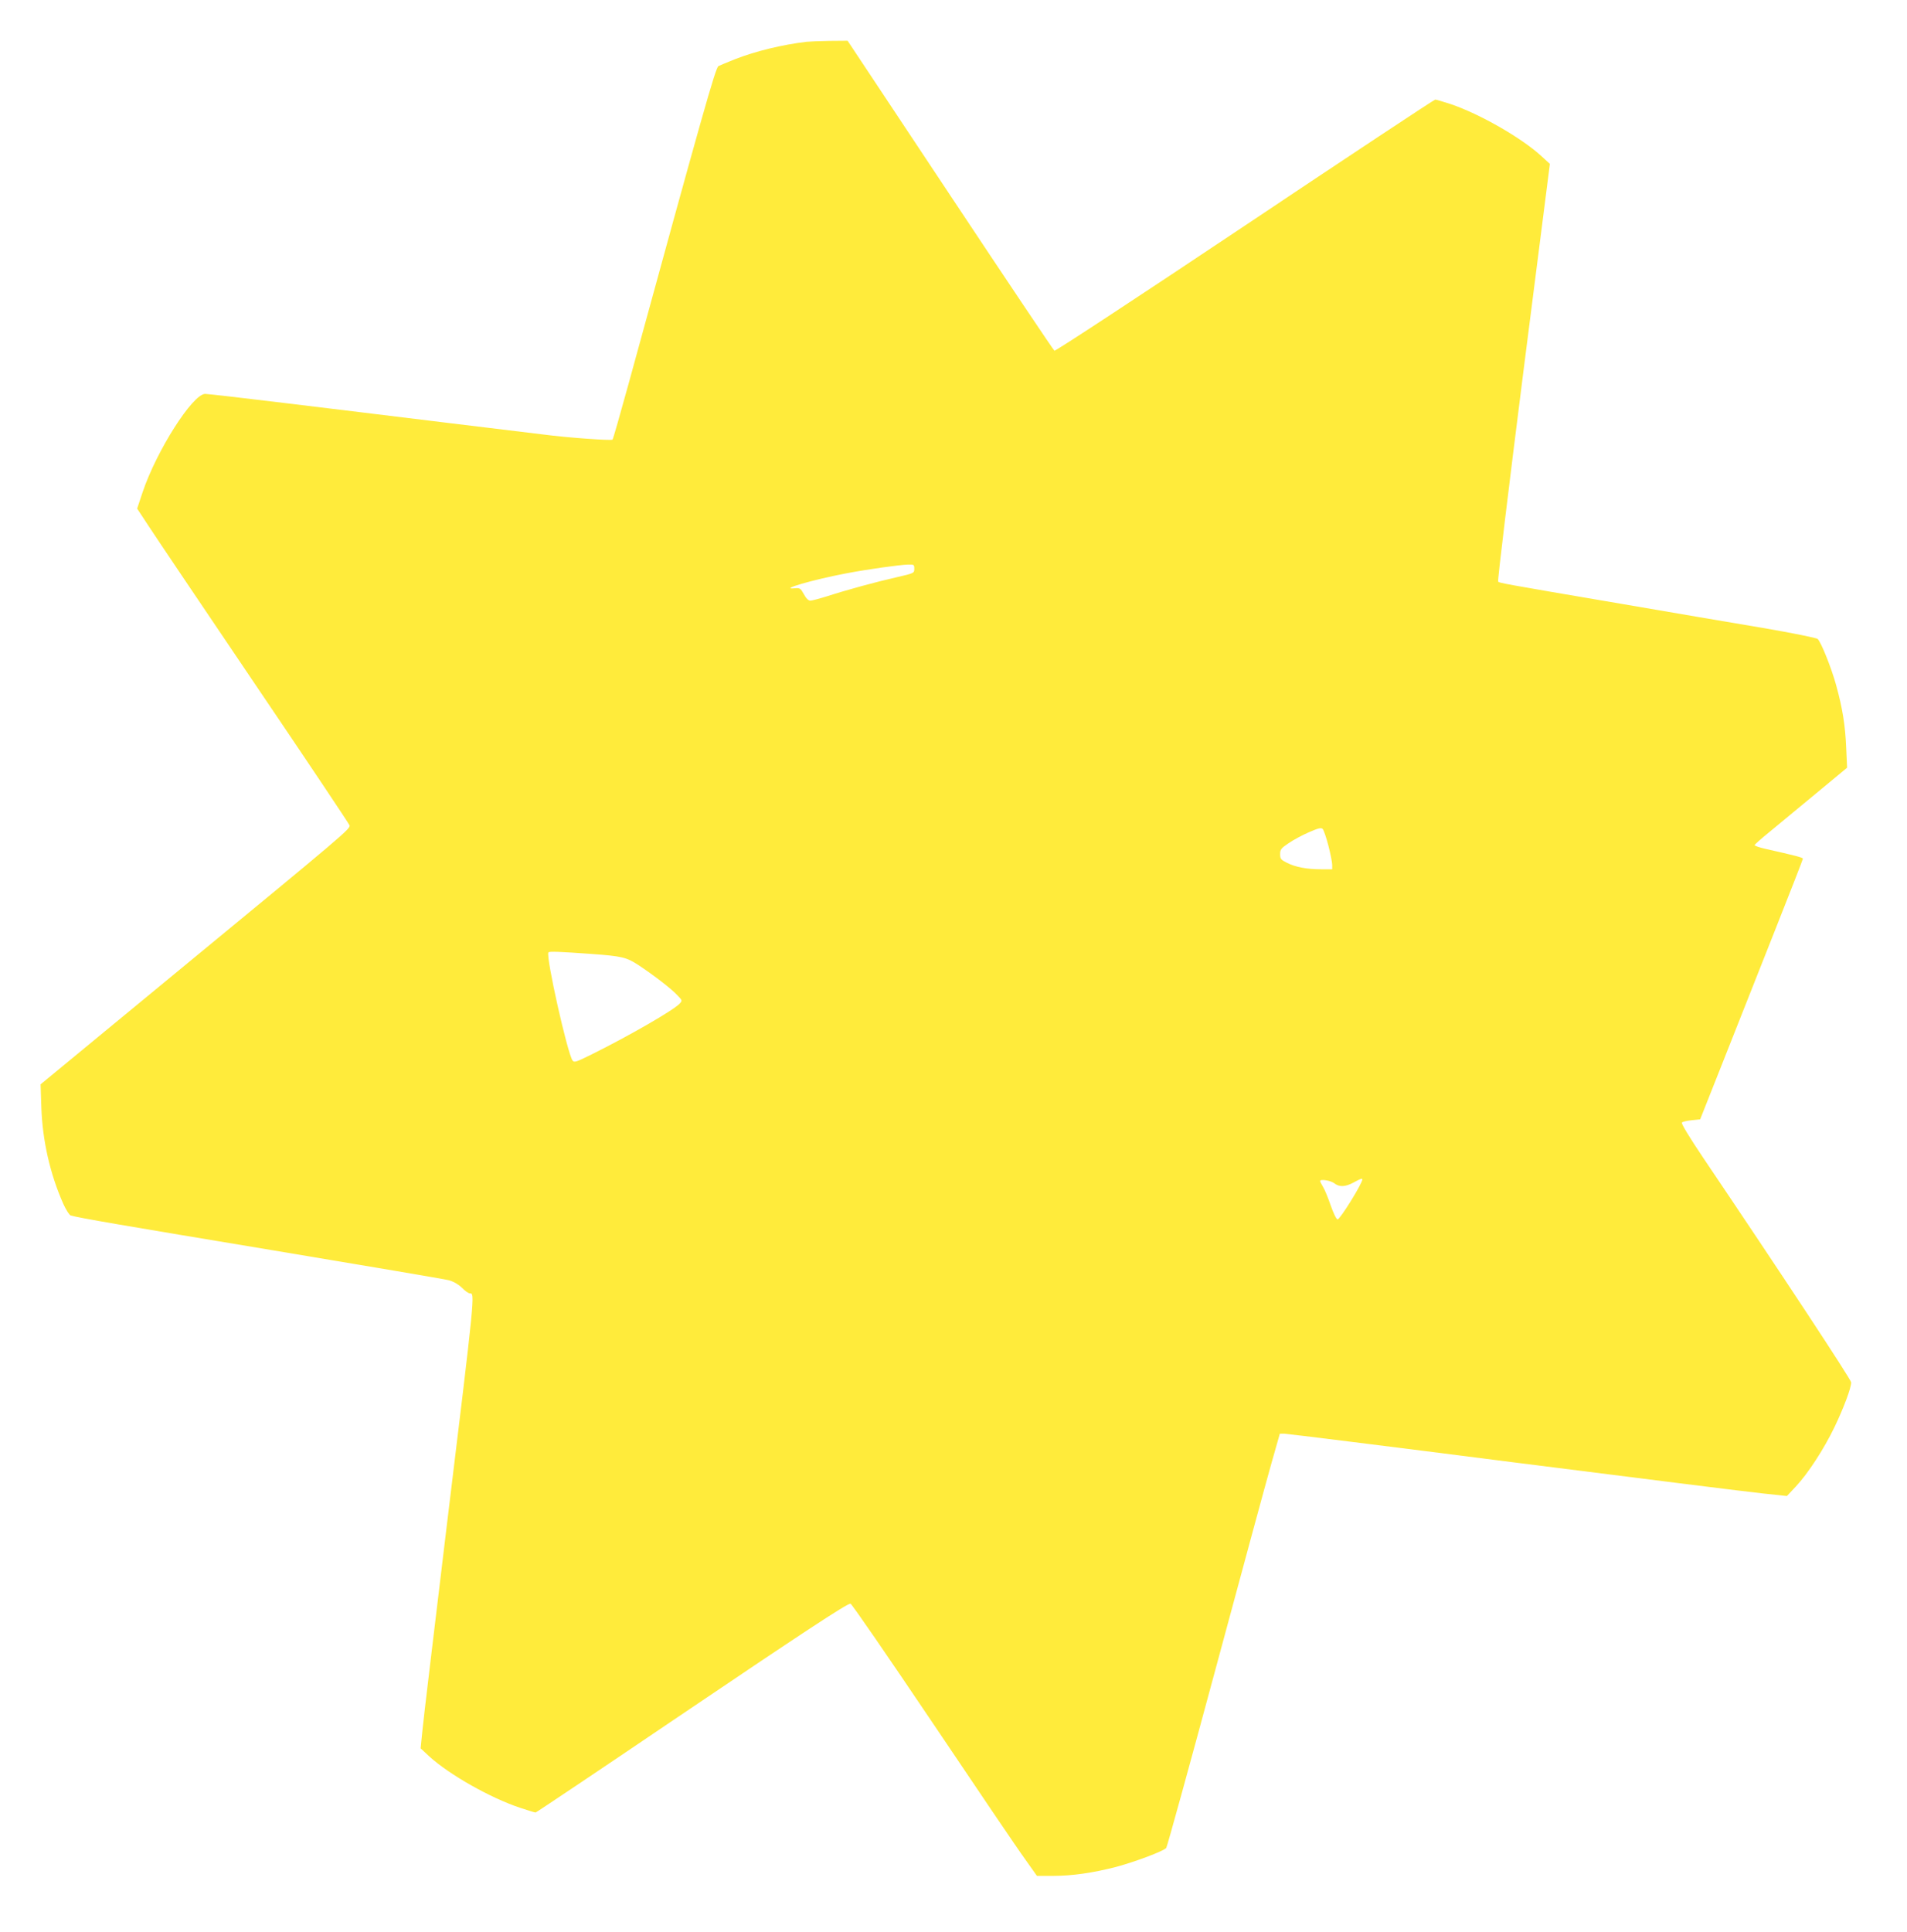 <?xml version="1.0" standalone="no"?>
<!DOCTYPE svg PUBLIC "-//W3C//DTD SVG 20010904//EN"
 "http://www.w3.org/TR/2001/REC-SVG-20010904/DTD/svg10.dtd">
<svg version="1.0" xmlns="http://www.w3.org/2000/svg"
 width="1264pt" height="1280pt" viewBox="0 0 1264 1280"
 preserveAspectRatio="xMidYMid meet">
<g transform="translate(0,1280) scale(0.1,-0.1)"
fill="#ffeb3b" stroke="none">
<path d="M5345 12523 c-160 -19 -336 -62 -470 -114 -55 -22 -106 -43 -113 -47
-20 -13 -102 -303 -599 -2117 -53 -192 -99 -354 -103 -358 -7 -8 -300 13 -459
34 -42 5 -335 41 -651 79 -316 39 -797 97 -1068 130 -271 33 -506 60 -522 60
-83 0 -323 -378 -415 -652 l-36 -108 77 -117 c42 -65 358 -533 701 -1041 344
-508 627 -931 630 -941 6 -23 -33 -56 -1132 -961 l-916 -755 5 -150 c7 -222
58 -445 146 -643 18 -39 40 -74 49 -76 54 -16 347 -66 1341 -231 613 -102
1138 -191 1165 -198 32 -9 63 -27 87 -50 20 -21 43 -37 52 -37 35 0 36 11
-154 -1550 -81 -674 -154 -1279 -160 -1345 l-12 -120 58 -54 c132 -120 405
-275 602 -340 51 -17 97 -31 102 -31 4 0 415 275 911 611 857 579 1149 771
1176 773 7 1 251 -354 544 -789 292 -434 567 -841 612 -902 l80 -113 106 0
c127 0 265 20 417 59 127 34 316 105 334 126 6 8 153 540 326 1182 173 642
340 1257 371 1366 l56 197 30 0 c16 0 701 -85 1521 -190 820 -104 1563 -197
1651 -206 l159 -17 59 63 c80 85 187 249 257 395 60 125 110 258 110 295 0 18
-465 724 -978 1484 -97 144 -150 232 -144 238 5 5 34 12 65 15 l56 6 157 396
c86 218 239 604 340 859 101 255 184 467 184 472 0 8 -52 21 -247 65 -40 9
-73 20 -73 25 0 4 46 45 103 91 56 46 194 160 306 253 l204 169 -6 131 c-6
150 -25 265 -67 417 -30 110 -99 283 -122 305 -7 7 -170 40 -363 73 -192 32
-618 105 -945 161 -794 135 -801 137 -810 146 -5 5 71 630 167 1389 l176 1379
-59 54 c-132 120 -406 277 -598 342 -50 16 -96 30 -103 30 -7 0 -575 -376
-1263 -836 -687 -459 -1255 -832 -1261 -828 -6 3 -317 467 -691 1030 l-680
1024 -122 -1 c-66 -1 -134 -4 -151 -6z m715 -3492 c0 -29 -1 -29 -117 -56
-137 -31 -328 -83 -461 -126 -51 -16 -101 -29 -111 -29 -13 0 -28 15 -43 43
-21 38 -26 42 -58 39 -116 -11 118 57 340 99 141 27 350 56 408 58 40 1 42 0
42 -28z m2745 -1835 c14 -54 25 -111 25 -127 l0 -29 -74 0 c-93 0 -169 14
-226 43 -40 20 -45 26 -45 57 0 31 6 39 55 72 30 21 91 54 135 73 64 28 82 32
92 22 7 -7 24 -57 38 -111z m-4885 -717 c204 -15 233 -22 315 -76 101 -67 215
-155 254 -197 34 -35 34 -36 16 -56 -39 -43 -334 -213 -584 -337 -103 -51
-115 -55 -126 -40 -34 47 -178 689 -160 716 4 8 76 5 285 -10z m5110 -1494 c0
-27 -148 -265 -164 -265 -8 0 -27 39 -46 93 -17 50 -40 106 -51 123 -10 17
-19 34 -19 38 0 15 69 4 93 -14 34 -27 74 -25 128 4 45 25 59 30 59 21z"/>
</g>
</svg>
